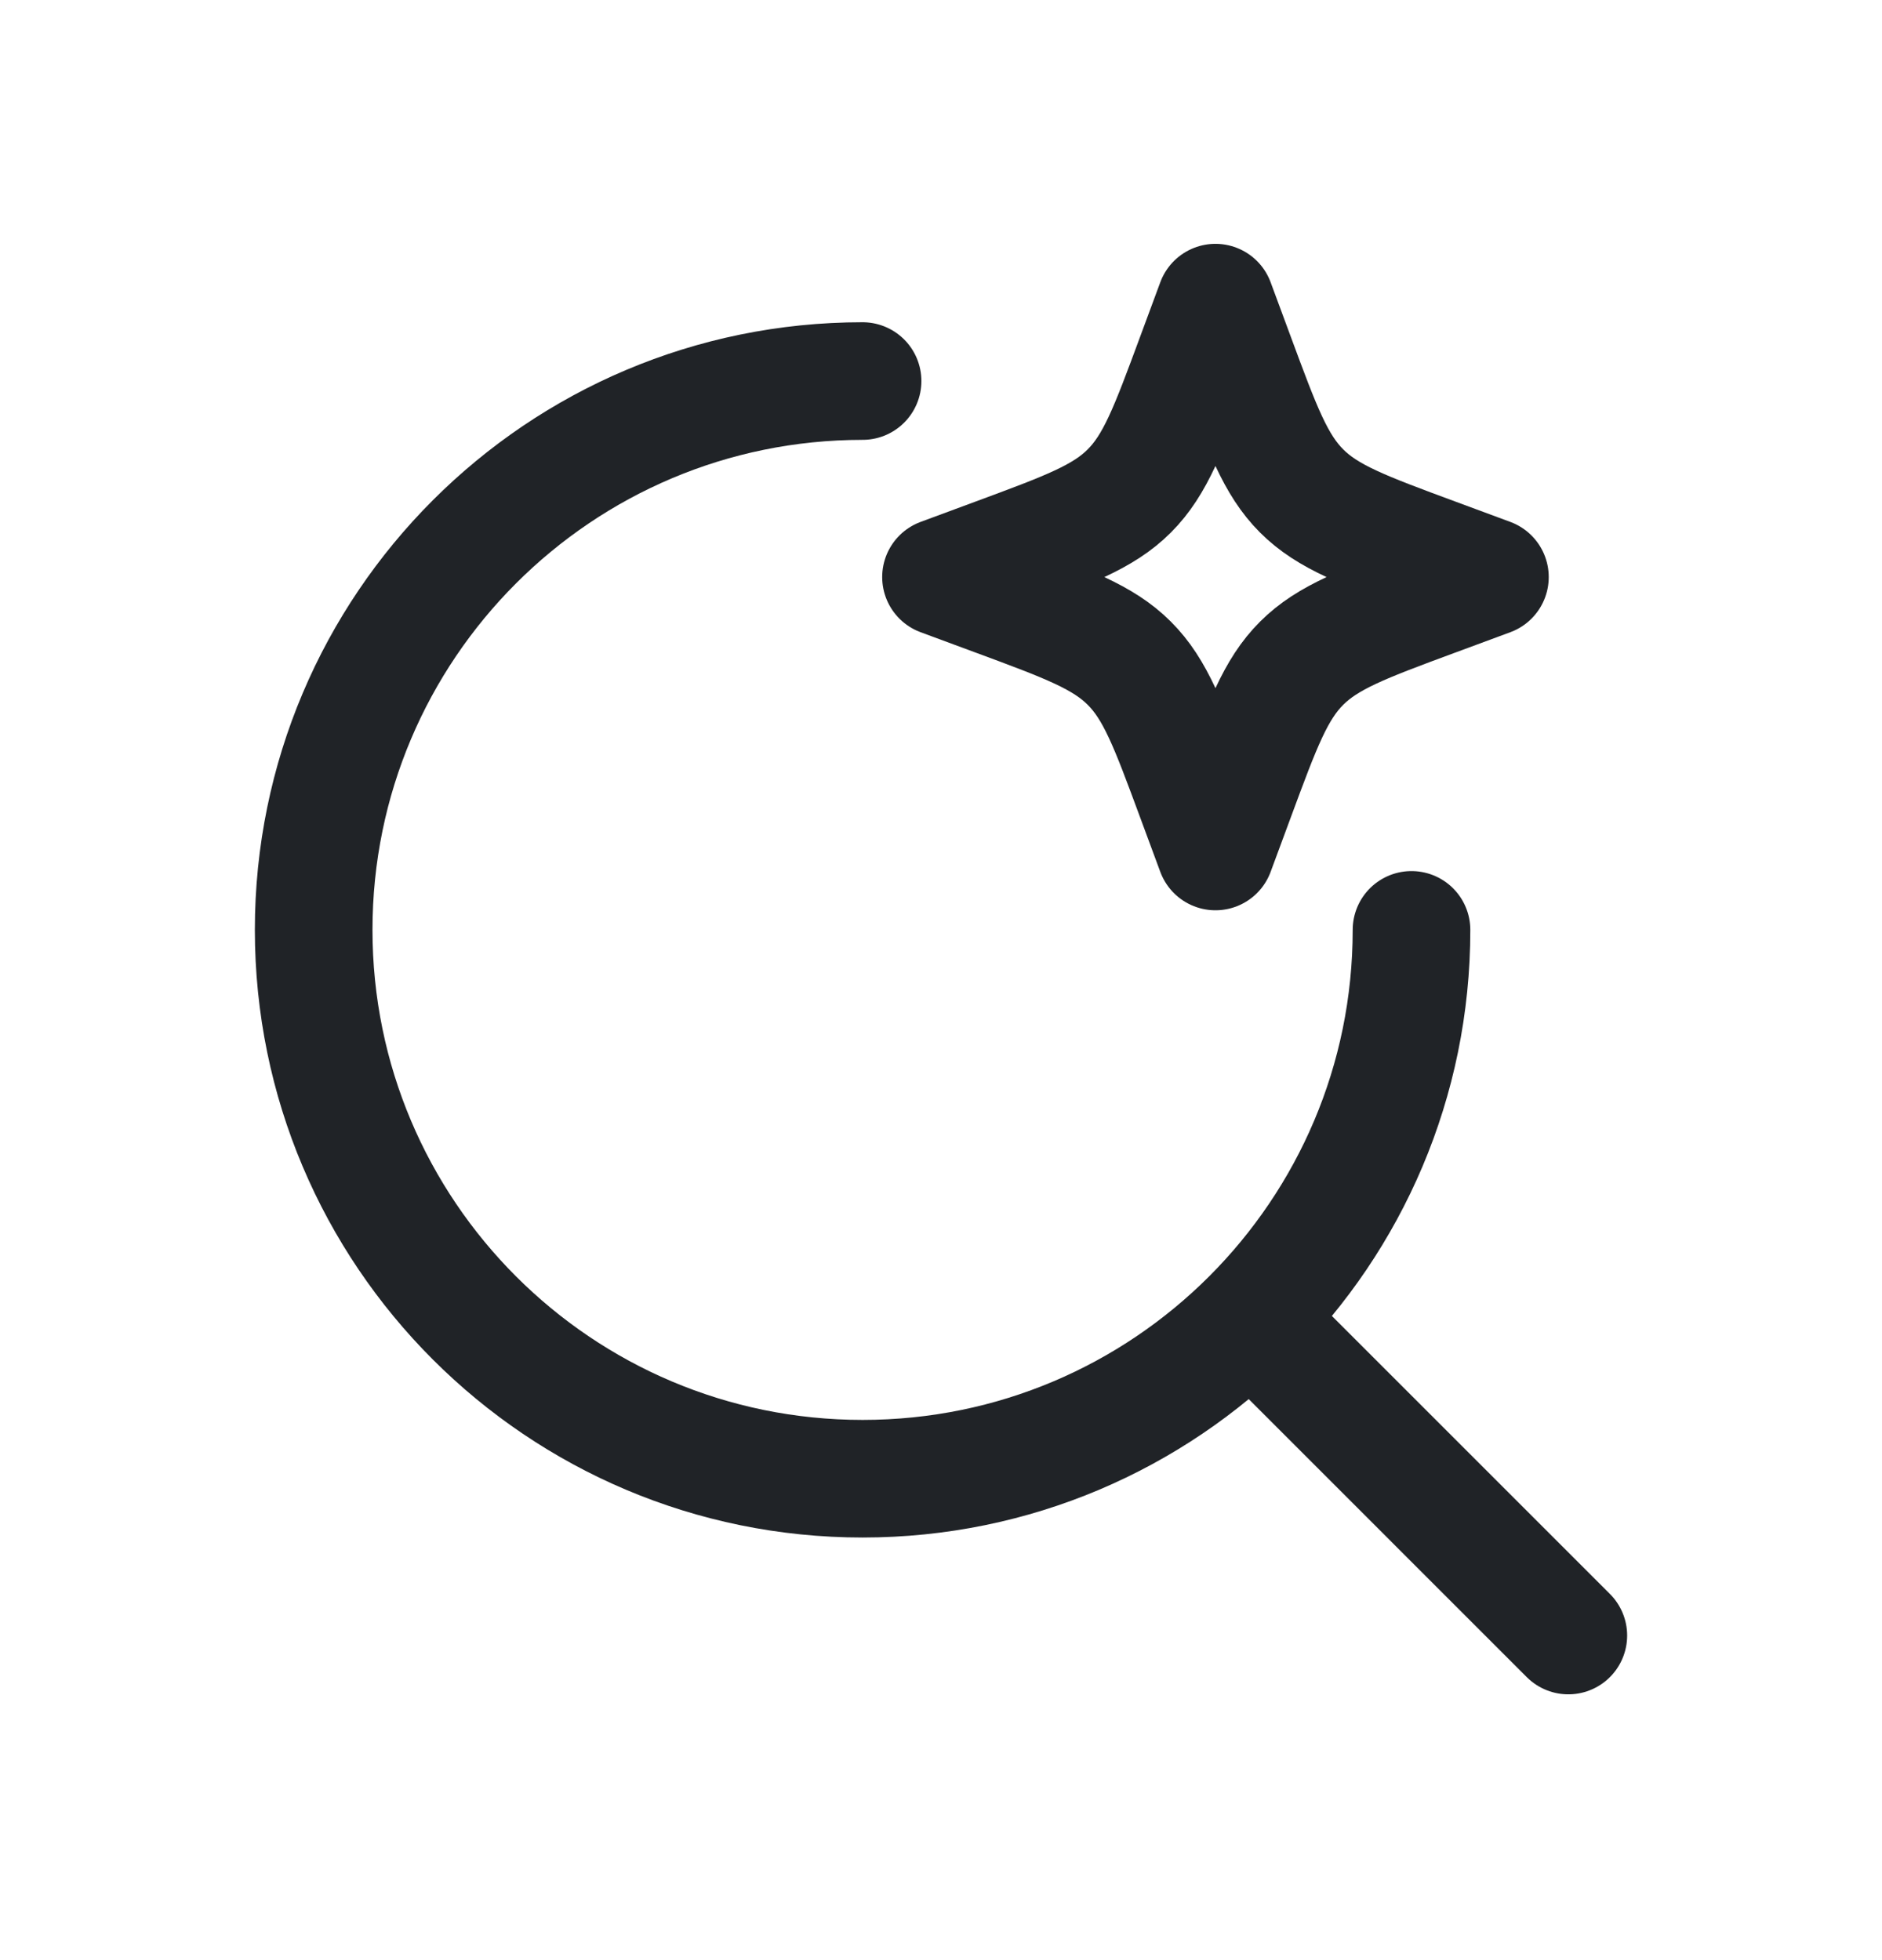 <svg width="24" height="25" viewBox="0 0 24 25" fill="none" xmlns="http://www.w3.org/2000/svg">
<path d="M16 16.86L20 20.86" stroke="#202327" stroke-width="1.5" stroke-linecap="round" stroke-linejoin="round"/>
<path d="M18 11.86C18 15.726 14.866 18.86 11 18.86C7.134 18.86 4 15.726 4 11.86C4 7.994 7.134 4.86 11 4.86" stroke="#202327" stroke-width="1.5" stroke-linecap="round" stroke-linejoin="round"/>
<path d="M15.5 3.86L15.758 4.557C16.096 5.471 16.265 5.928 16.599 6.262C16.932 6.595 17.389 6.764 18.303 7.102L19 7.36L18.303 7.618C17.389 7.956 16.932 8.126 16.599 8.459C16.265 8.792 16.096 9.249 15.758 10.163L15.5 10.86L15.242 10.163C14.904 9.249 14.735 8.792 14.401 8.459C14.068 8.126 13.611 7.956 12.697 7.618L12 7.36L12.697 7.102C13.611 6.764 14.068 6.595 14.401 6.262C14.735 5.928 14.904 5.471 15.242 4.557L15.5 3.86Z" stroke="#202327" stroke-width="1.5" stroke-linecap="round" stroke-linejoin="round"/>
</svg>
